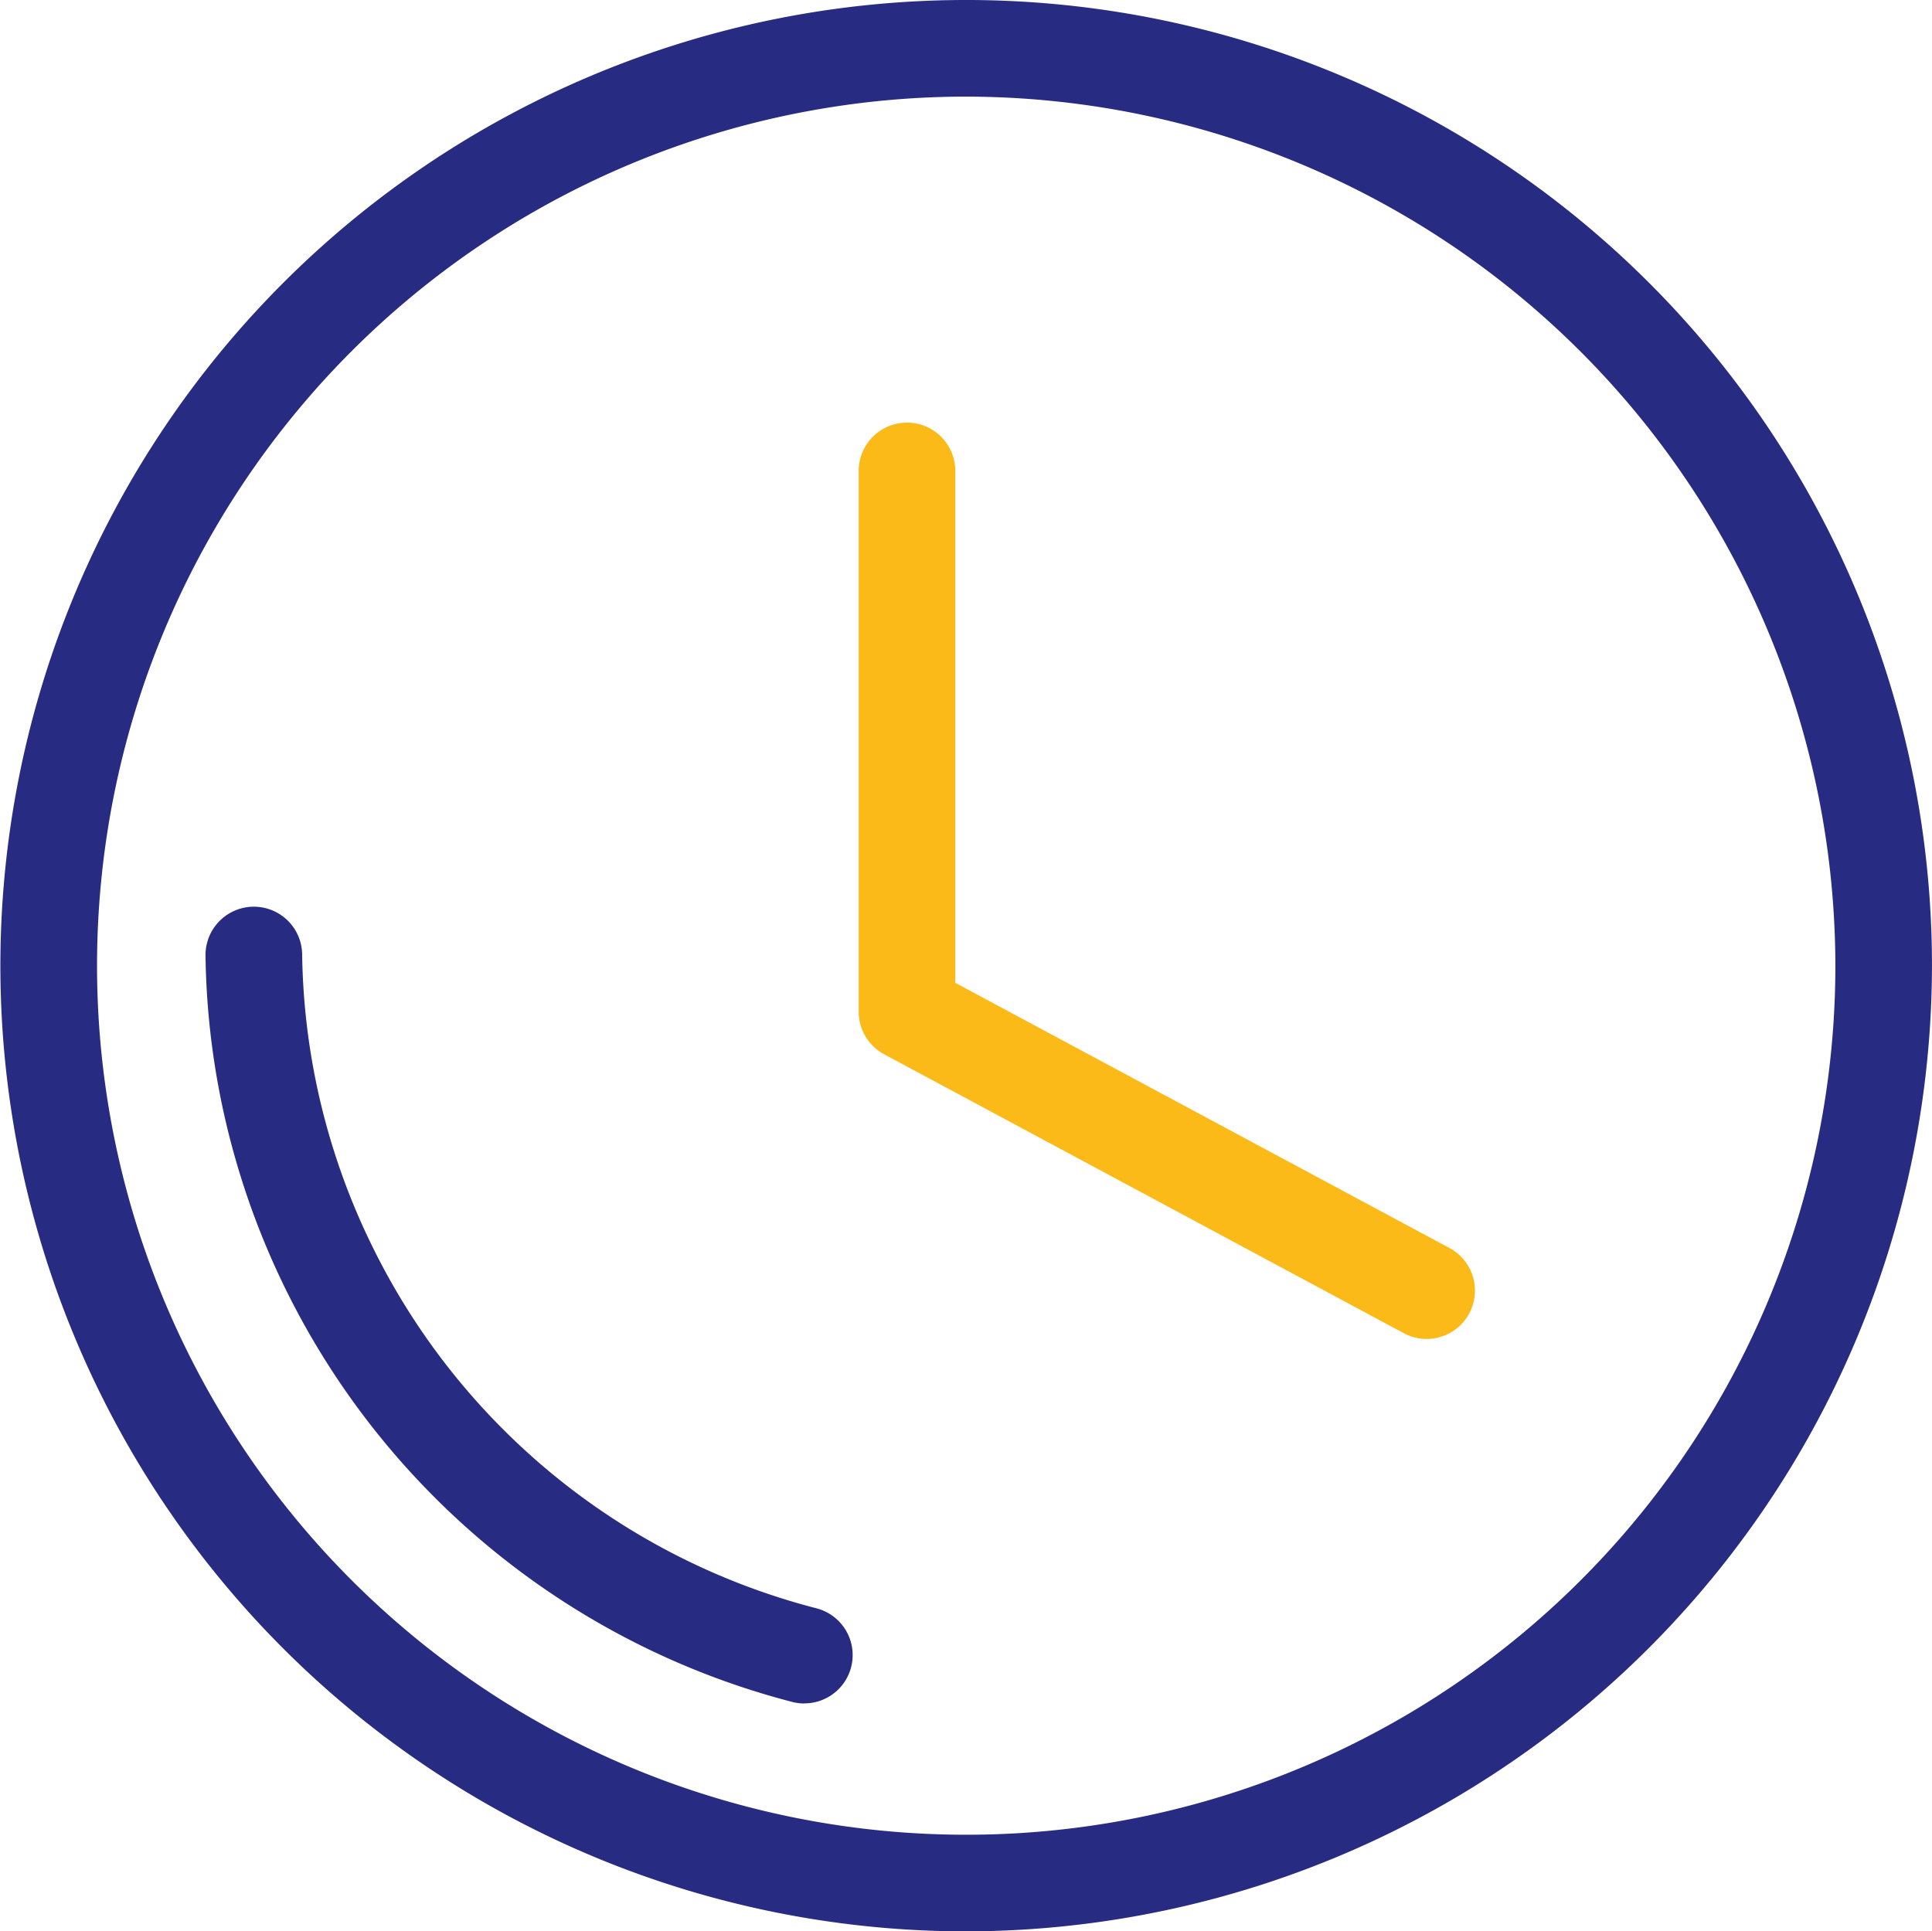 <svg xmlns="http://www.w3.org/2000/svg" xmlns:xlink="http://www.w3.org/1999/xlink" width="75.016" height="75" viewBox="0 0 75.016 75">
  <defs>
    <clipPath id="clip-path">
      <rect id="Rectangle_455" data-name="Rectangle 455" width="75.016" height="75" fill="none"/>
    </clipPath>
  </defs>
  <g id="Group_1698" data-name="Group 1698" transform="translate(0 0)">
    <g id="Group_1697" data-name="Group 1697" transform="translate(0 0)" clip-path="url(#clip-path)">
      <path id="Path_1357" data-name="Path 1357" d="M37.515,75a37.5,37.5,0,1,1,37.5-37.5A37.55,37.55,0,0,1,37.515,75m0-71.248A33.748,33.748,0,1,0,71.264,37.5,33.792,33.792,0,0,0,37.515,3.752" transform="translate(0 0)" fill="#282b82"/>
      <path id="Path_1358" data-name="Path 1358" d="M32.824,73.17a1.872,1.872,0,0,1-.471-.06A30.424,30.424,0,0,1,10.5,51.162a30.156,30.156,0,0,1-.929-7.032,1.876,1.876,0,1,1,3.752-.05A26.518,26.518,0,0,0,15.989,55.3a26.61,26.61,0,0,0,17.3,14.173,1.876,1.876,0,0,1-.469,3.693" transform="translate(-1.591 -7.019)" fill="#282b82"/>
      <path id="Path_1359" data-name="Path 1359" d="M62.042,55.267a1.861,1.861,0,0,1-.885-.223L40.977,44.212a1.877,1.877,0,0,1-.989-1.653v-21a1.876,1.876,0,0,1,3.752,0V41.437l19.191,10.3a1.877,1.877,0,0,1-.89,3.529" transform="translate(-6.647 -3.271)" fill="#fcba19"/>
    </g>
  </g>
</svg>
